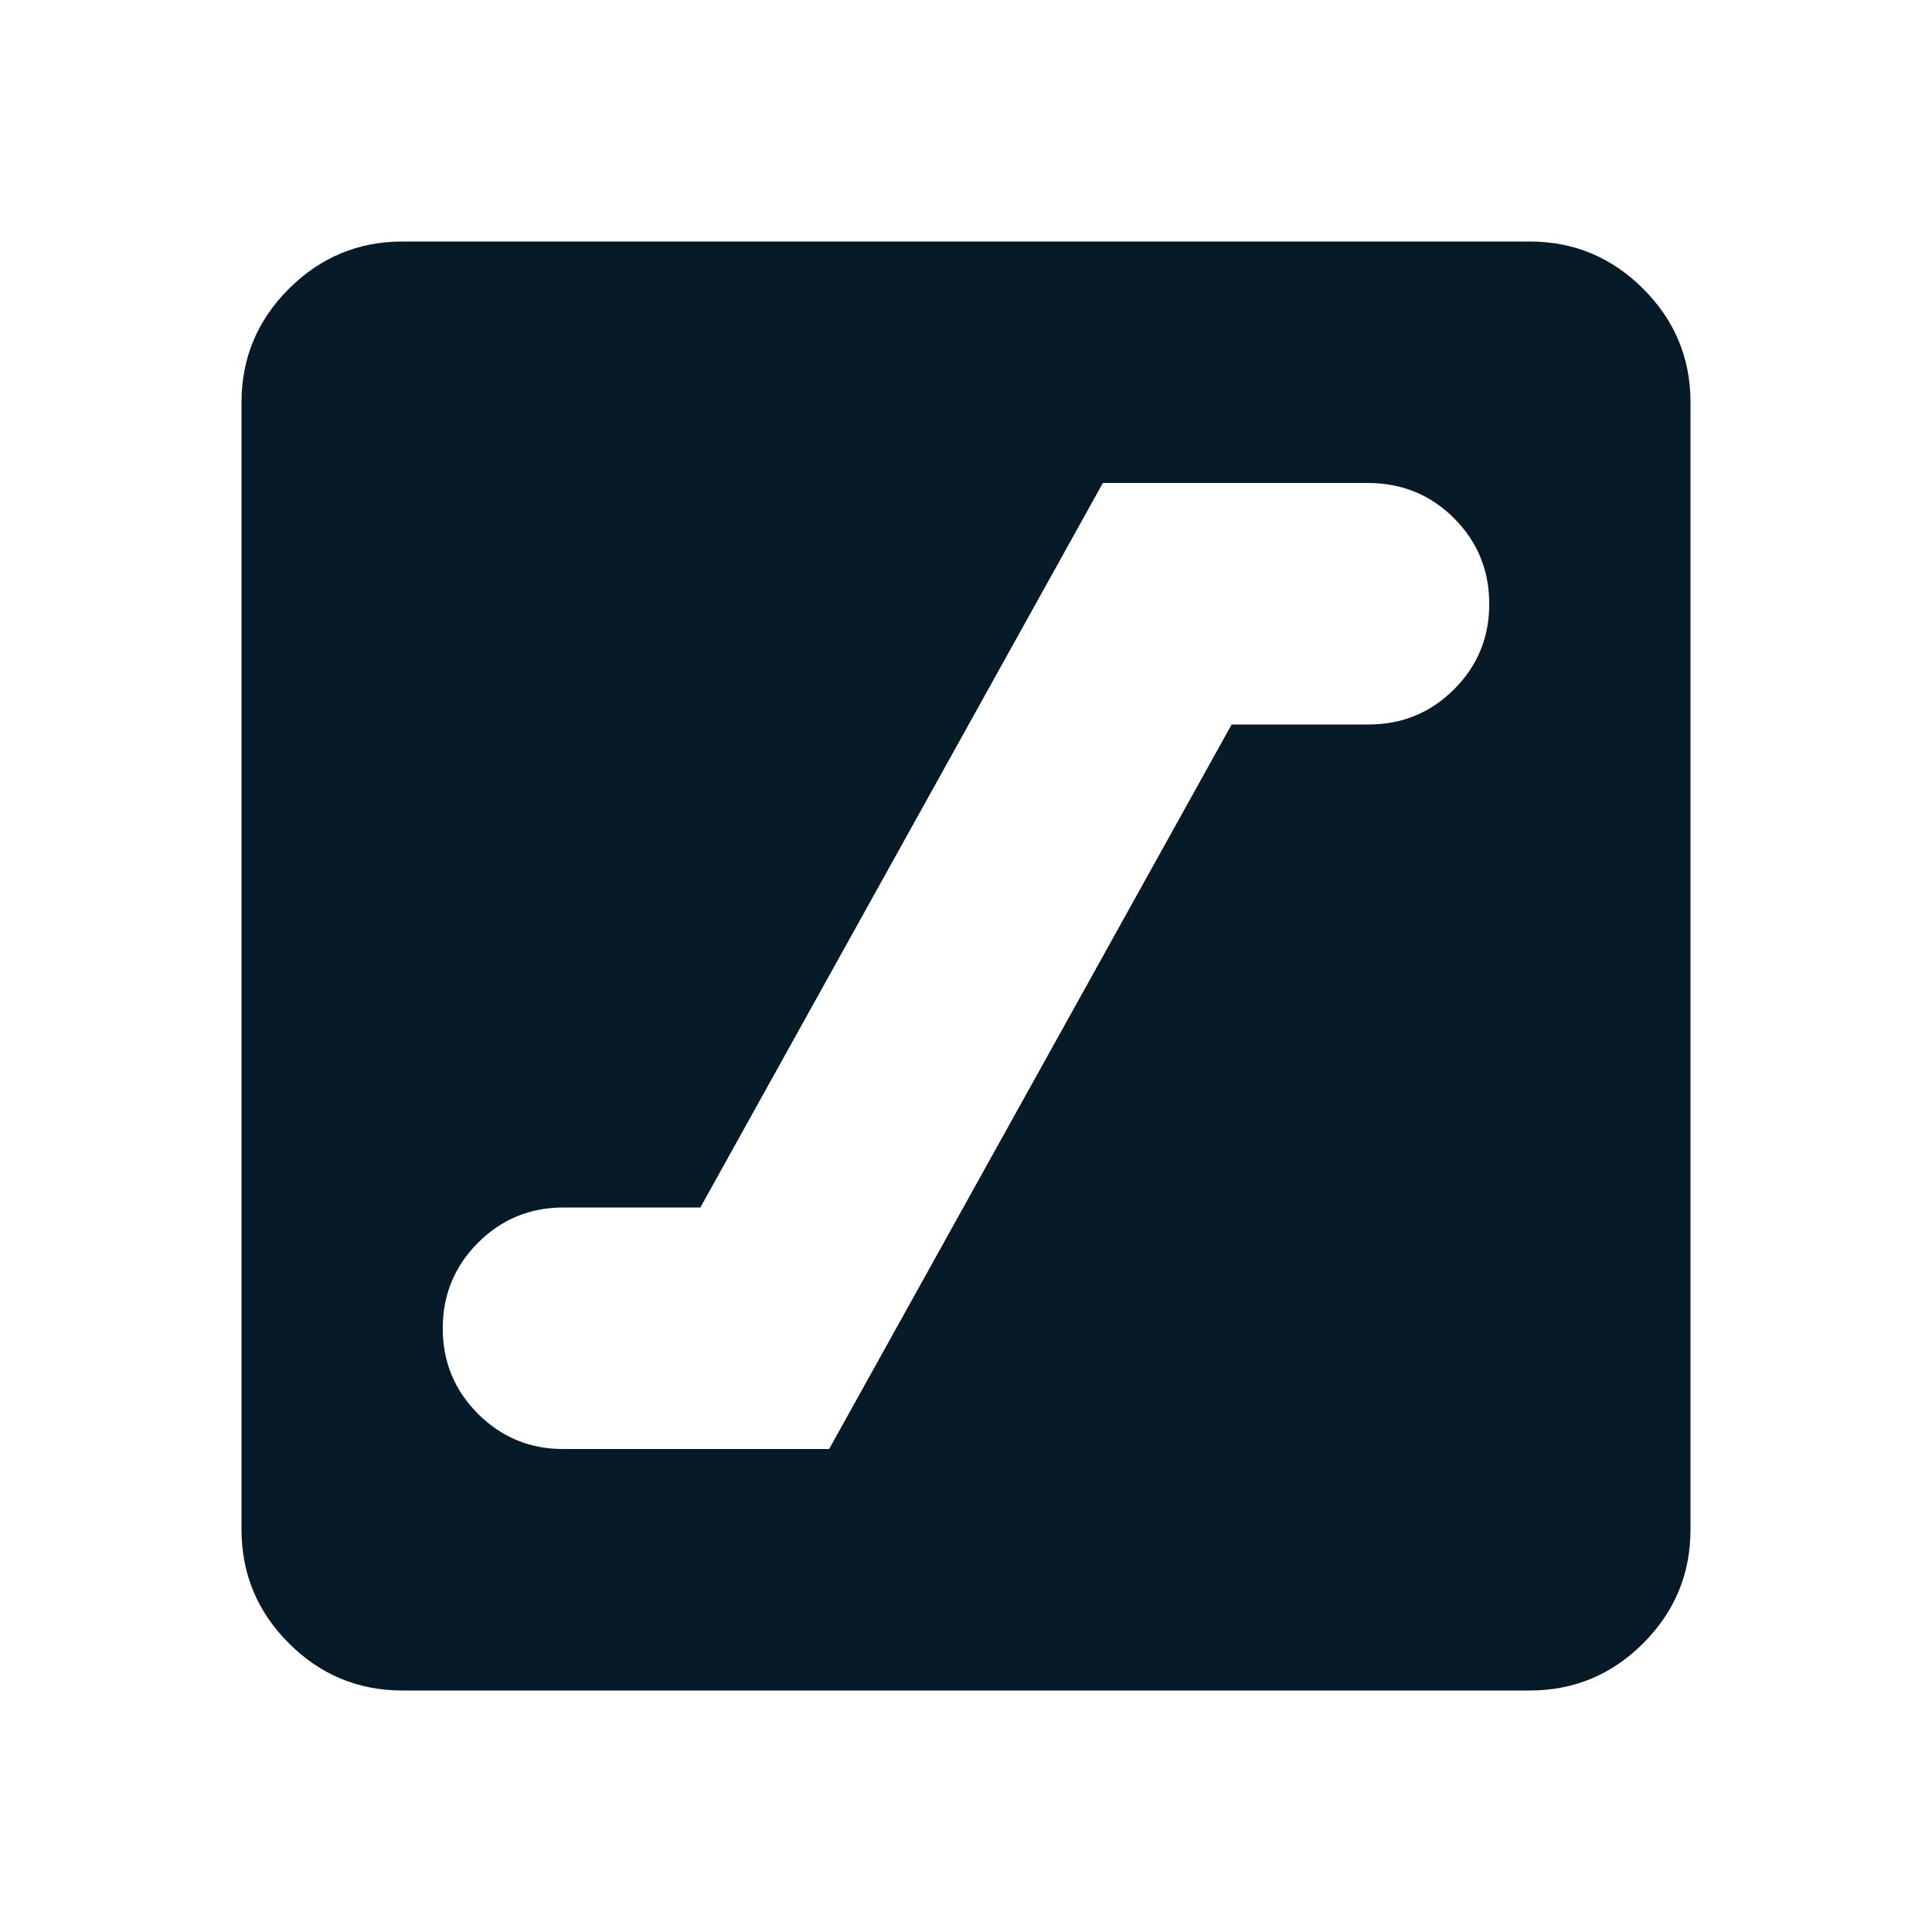 <svg width="48" height="48" viewBox="0 0 48 48" fill="none" xmlns="http://www.w3.org/2000/svg">
<path d="M14 36H20.6L30.6 18H34C34.833 18 35.542 17.709 36.126 17.126C36.71 16.543 37.001 15.835 37 15C36.999 14.165 36.707 13.457 36.126 12.876C35.545 12.295 34.836 12.003 34 12H27.4L17.4 30H14C13.167 30 12.459 30.292 11.876 30.876C11.293 31.46 11.001 32.168 11 33C10.999 33.832 11.291 34.541 11.876 35.126C12.461 35.711 13.169 36.003 14 36ZM10 42C8.9 42 7.959 41.609 7.176 40.826C6.393 40.043 6.001 39.101 6 38V10C6 8.9 6.392 7.959 7.176 7.176C7.96 6.393 8.901 6.001 10 6H38C39.1 6 40.042 6.392 40.826 7.176C41.61 7.96 42.001 8.901 42 10V38C42 39.1 41.609 40.042 40.826 40.826C40.043 41.61 39.101 42.001 38 42H10Z" fill="#061B27"/>
</svg>
